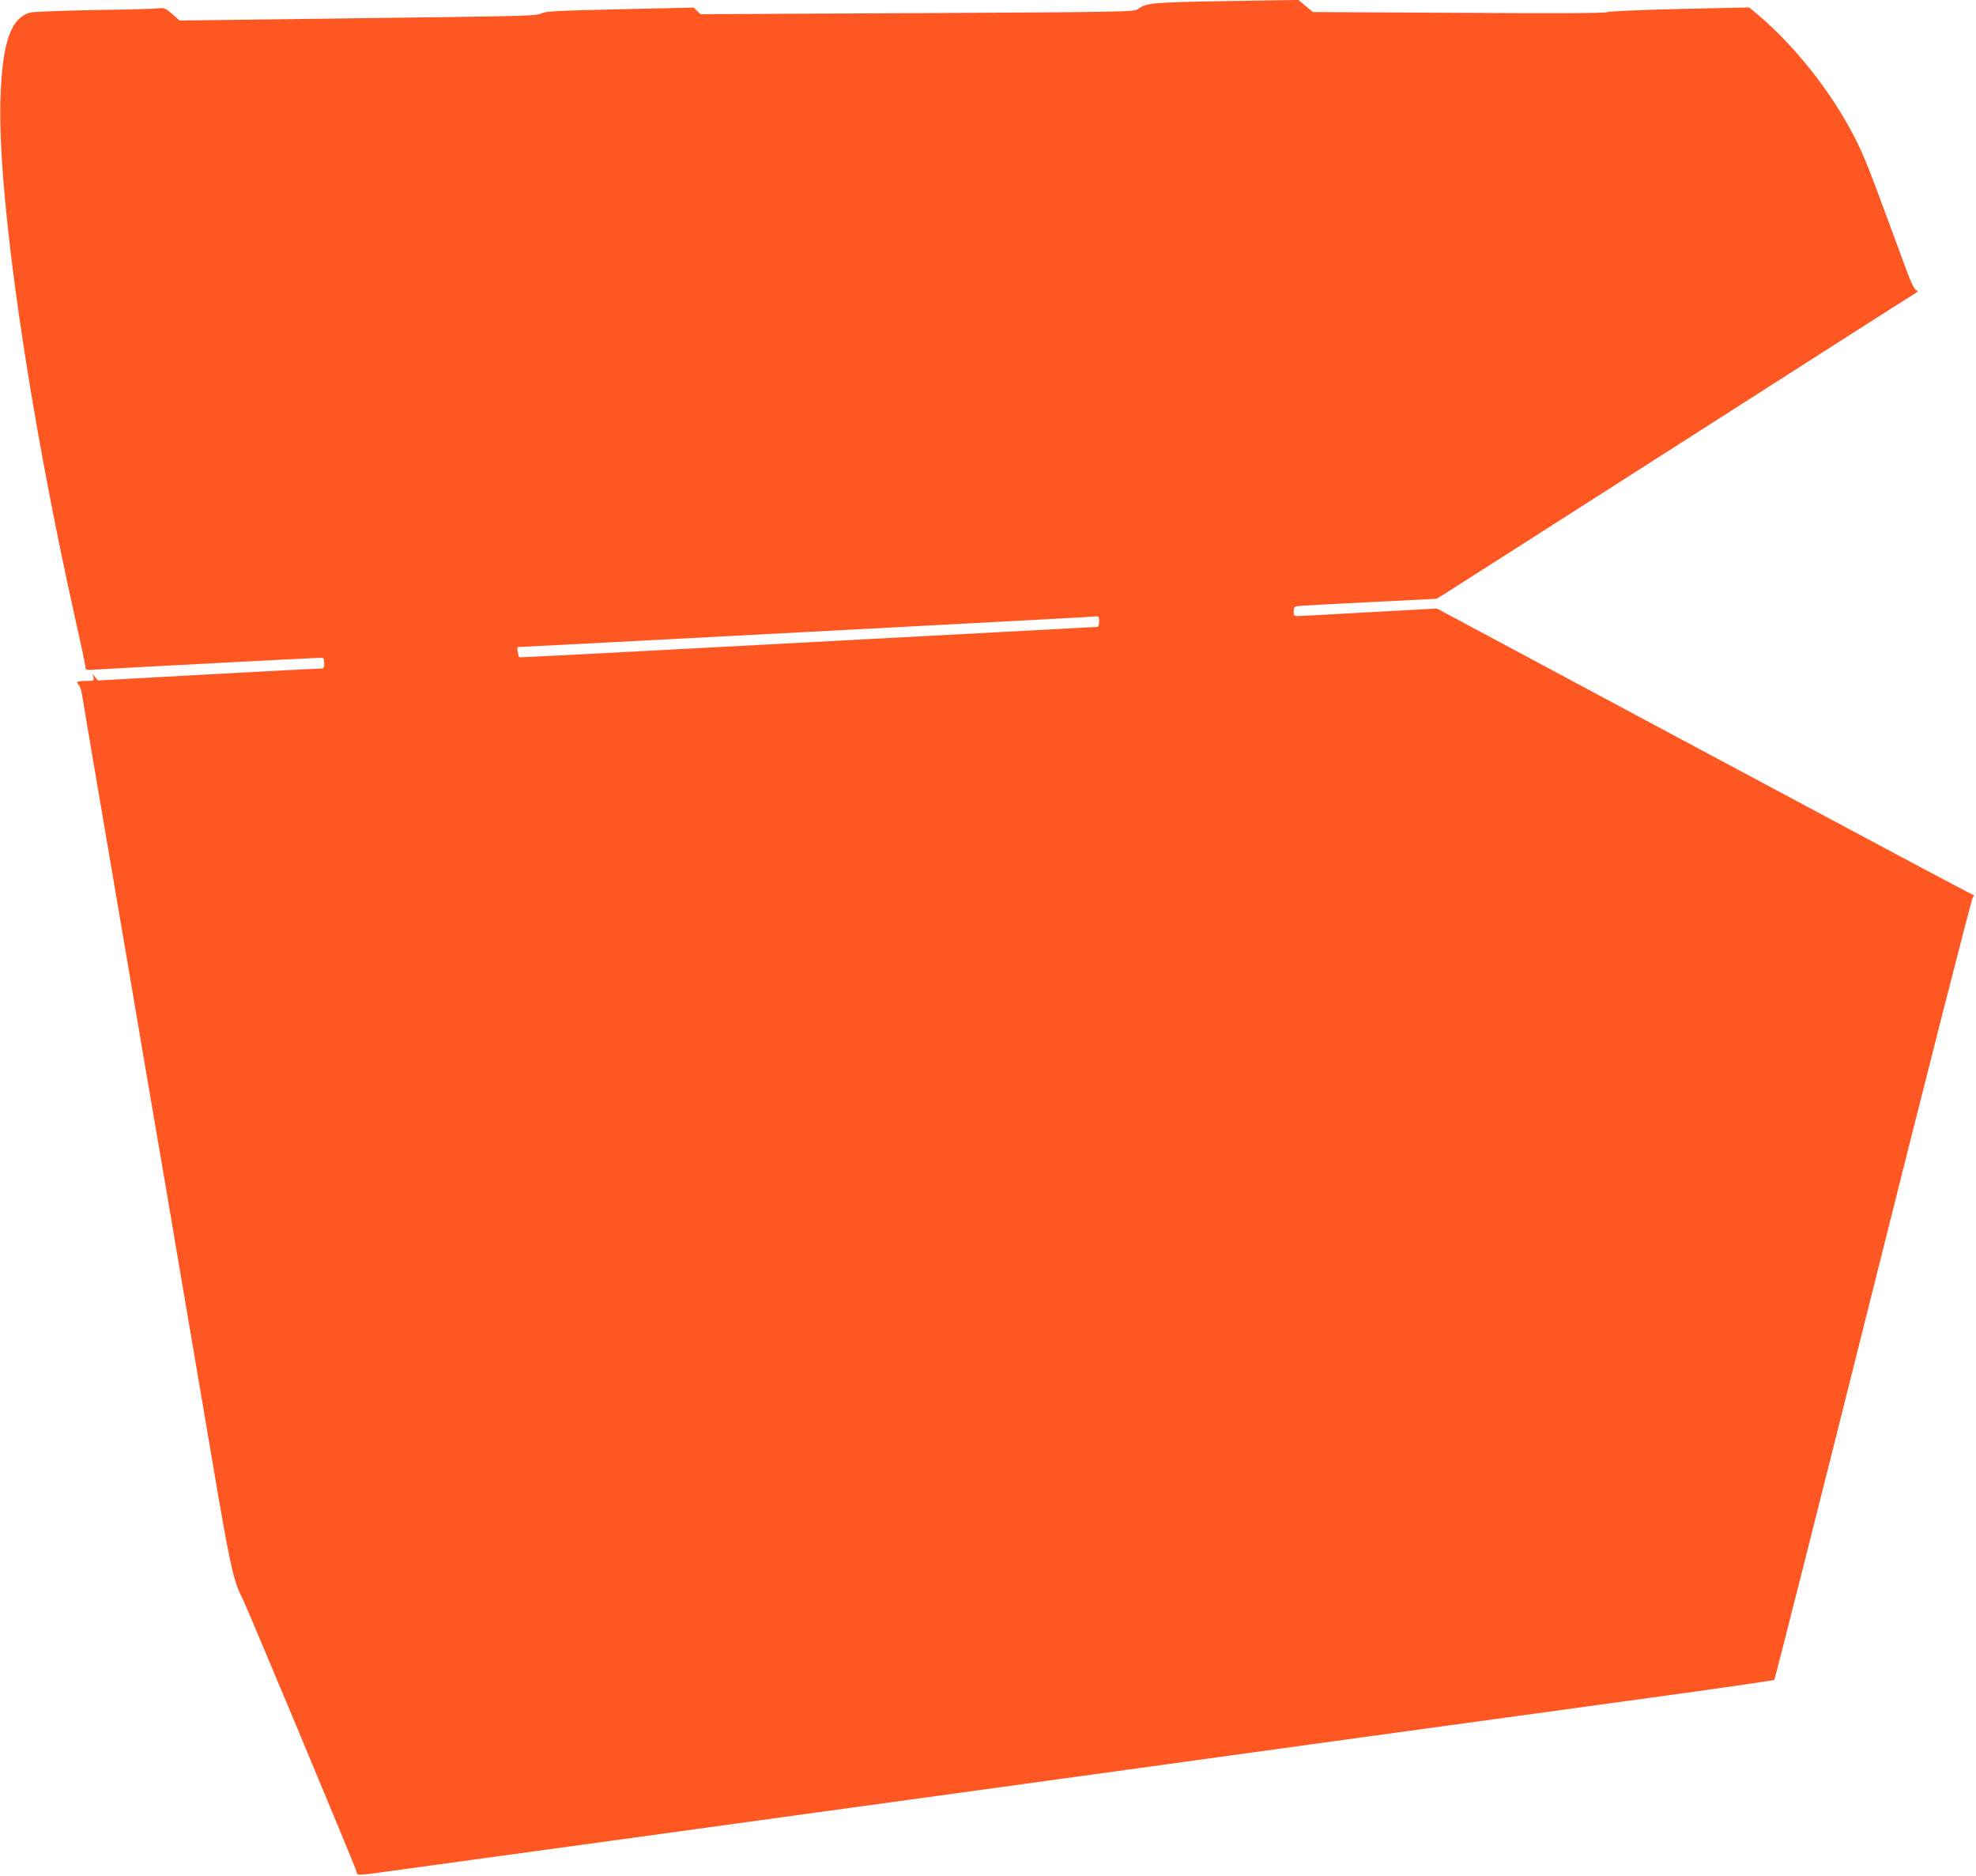 <?xml version="1.0" standalone="no"?>
<!DOCTYPE svg PUBLIC "-//W3C//DTD SVG 20010904//EN"
 "http://www.w3.org/TR/2001/REC-SVG-20010904/DTD/svg10.dtd">
<svg version="1.0" xmlns="http://www.w3.org/2000/svg"
 width="1280pt" height="1215pt" viewBox="0 0 1280 1215"
 preserveAspectRatio="xMidYMid meet">
<g transform="translate(0,1215) scale(0.1,-0.1)"
fill="#ff5722" stroke="none">
<path d="M7775 12140 c-323 -8 -350 -11 -404 -49 -25 -18 -89 -19 -1429 -26
l-1404 -7 -23 22 -22 21 -478 -11 c-405 -9 -483 -13 -509 -27 -27 -14 -110
-17 -636 -24 -333 -4 -853 -11 -1155 -15 l-551 -7 -48 42 c-43 37 -53 42 -85
37 -20 -3 -207 -8 -416 -11 -209 -4 -397 -11 -417 -16 -127 -32 -183 -192
-195 -554 -20 -625 178 -2001 487 -3385 34 -151 63 -285 63 -298 2 -23 3 -23
92 -17 104 7 1403 75 1434 75 17 0 21 -6 21 -35 0 -34 -1 -35 -42 -36 -24 0
-353 -17 -733 -38 l-690 -38 -18 21 -18 21 6 -22 c6 -22 4 -23 -49 -23 -56 0
-66 -6 -45 -27 7 -7 15 -33 20 -60 7 -45 87 -517 164 -968 19 -110 53 -308 75
-440 22 -132 59 -346 81 -475 22 -129 58 -340 79 -467 74 -434 120 -702 160
-935 21 -128 60 -354 85 -503 25 -148 57 -333 70 -410 13 -77 74 -435 135
-795 112 -660 132 -748 191 -863 25 -47 729 -1732 738 -1767 9 -30 -28 -32
356 21 469 64 2056 282 2685 369 118 16 708 97 1310 180 602 83 1581 218 2175
300 594 81 1433 197 1865 256 432 59 789 111 793 114 5 4 293 1145 641 2535
348 1390 639 2531 646 2535 7 4 8 10 4 13 -5 2 -70 36 -144 75 -74 38 -854
455 -1733 925 l-1599 856 -441 -24 c-243 -14 -452 -25 -464 -25 -19 0 -23 6
-23 30 0 23 5 31 23 34 12 3 220 14 462 26 l440 22 45 27 c25 15 713 455 1530
977 817 523 1500 959 1518 969 27 16 29 21 15 26 -12 4 -34 49 -62 125 -261
709 -271 735 -345 879 -148 285 -383 581 -618 779 l-58 48 -447 -10 c-257 -6
-460 -15 -475 -21 -18 -7 -329 -8 -965 -4 l-938 5 -47 39 -47 39 -158 -2 c-87
-1 -302 -5 -478 -8z m-655 -4015 c0 -21 -5 -35 -12 -35 -7 0 -852 -45 -1877
-100 -1025 -55 -1866 -99 -1868 -97 -1 2 -6 18 -9 35 -6 28 -4 32 14 32 26 0
3587 188 3657 193 28 2 60 4 73 5 19 2 22 -3 22 -33z"/>
</g>
</svg>
